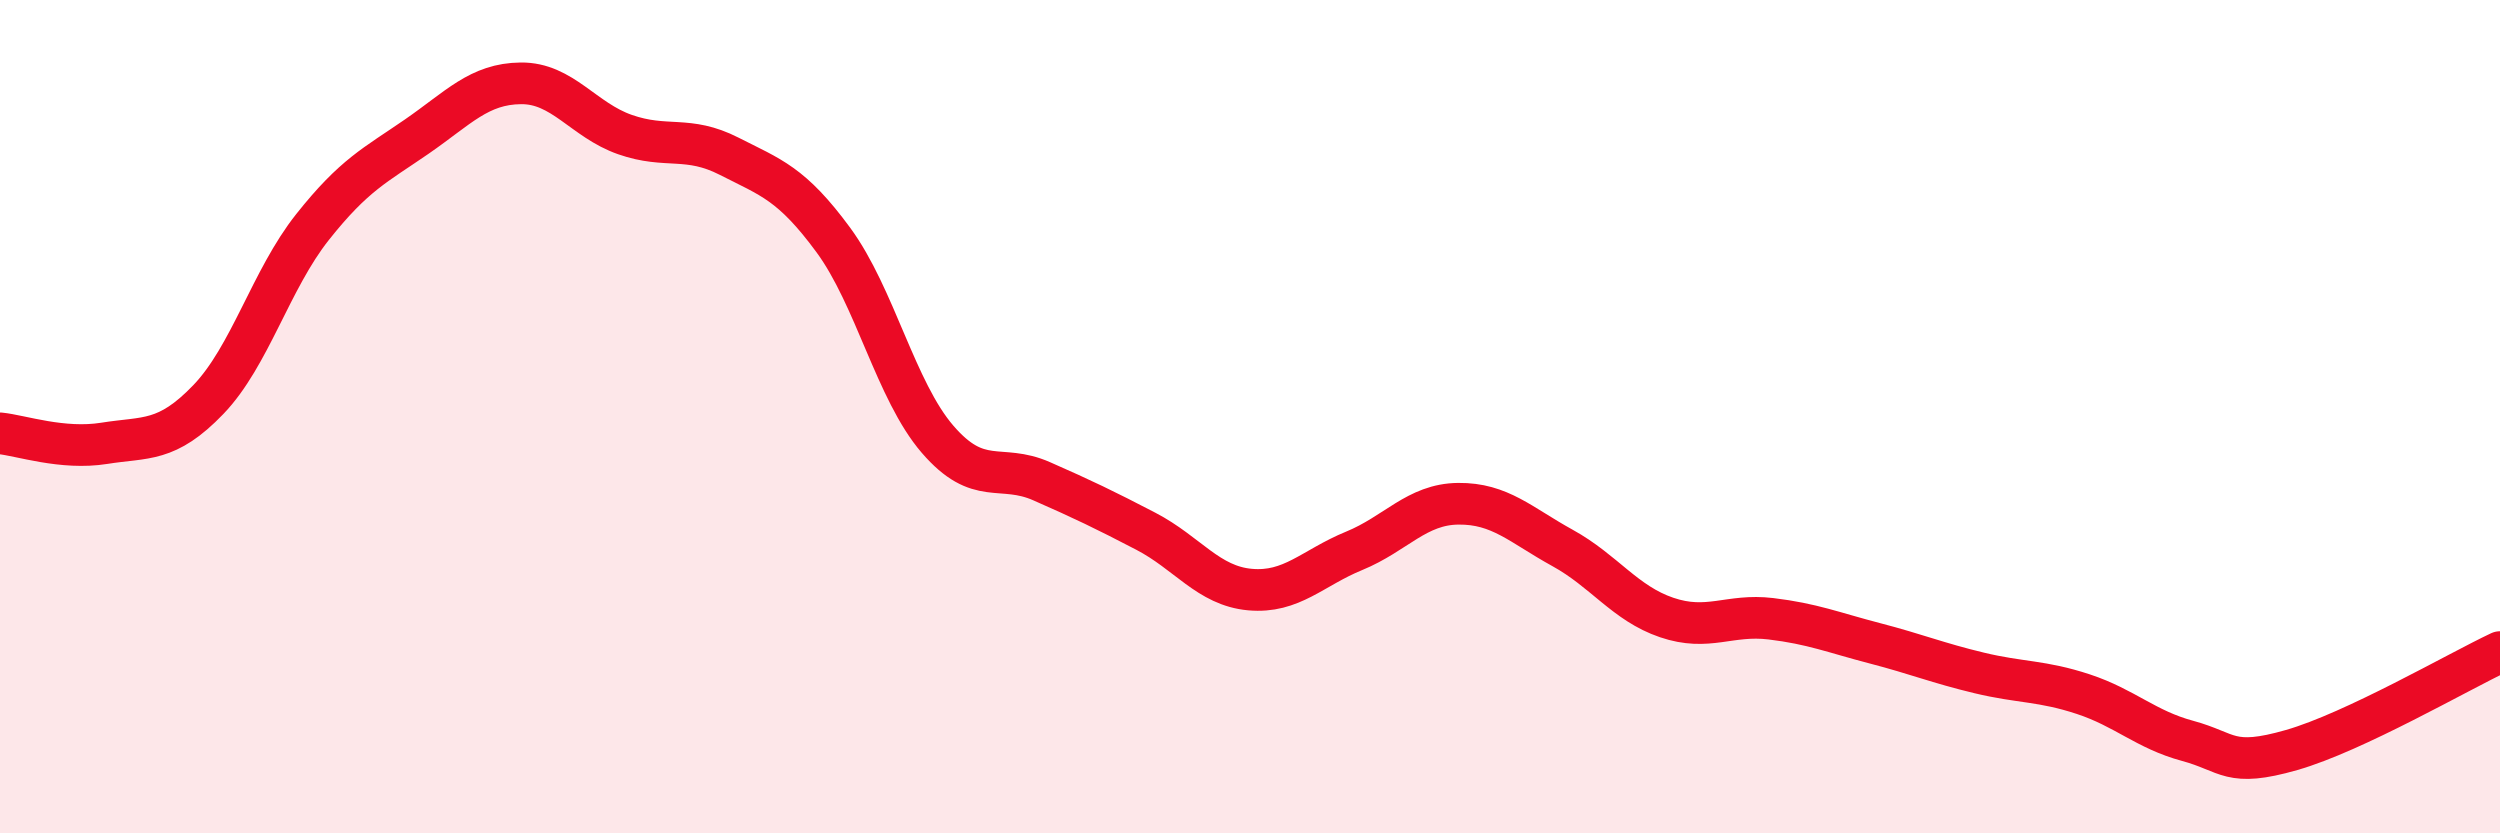 
    <svg width="60" height="20" viewBox="0 0 60 20" xmlns="http://www.w3.org/2000/svg">
      <path
        d="M 0,10.4 C 0.5,10.45 1.5,10.8 2.5,10.64 C 3.5,10.48 4,10.63 5,9.59 C 6,8.55 6.5,6.71 7.5,5.45 C 8.5,4.19 9,3.97 10,3.28 C 11,2.59 11.5,2.01 12.5,2 C 13.5,1.99 14,2.88 15,3.23 C 16,3.58 16.5,3.24 17.5,3.75 C 18.5,4.26 19,4.4 20,5.76 C 21,7.12 21.5,9.38 22.5,10.54 C 23.5,11.7 24,11.11 25,11.55 C 26,11.99 26.5,12.23 27.5,12.75 C 28.5,13.27 29,14.06 30,14.15 C 31,14.24 31.5,13.63 32.5,13.22 C 33.5,12.81 34,12.1 35,12.09 C 36,12.08 36.5,12.6 37.5,13.15 C 38.5,13.7 39,14.48 40,14.82 C 41,15.16 41.5,14.73 42.5,14.85 C 43.5,14.97 44,15.18 45,15.44 C 46,15.7 46.5,15.91 47.5,16.15 C 48.5,16.39 49,16.33 50,16.66 C 51,16.99 51.5,17.51 52.5,17.78 C 53.5,18.05 53.5,18.43 55,18 C 56.5,17.57 59,16.12 60,15.65L60 20L0 20Z"
        fill="#EB0A25"
        opacity="0.1"
        stroke-linecap="round"
        stroke-linejoin="round"
      />
      <path
        d="M 0,10.4 C 0.5,10.45 1.5,10.8 2.5,10.64 C 3.5,10.48 4,10.63 5,9.59 C 6,8.55 6.5,6.71 7.5,5.45 C 8.5,4.19 9,3.97 10,3.28 C 11,2.59 11.5,2.01 12.5,2 C 13.5,1.99 14,2.88 15,3.23 C 16,3.58 16.5,3.24 17.5,3.75 C 18.5,4.26 19,4.4 20,5.76 C 21,7.12 21.5,9.38 22.5,10.54 C 23.5,11.7 24,11.11 25,11.55 C 26,11.99 26.5,12.23 27.5,12.75 C 28.5,13.27 29,14.06 30,14.15 C 31,14.24 31.5,13.63 32.5,13.22 C 33.5,12.81 34,12.1 35,12.09 C 36,12.08 36.5,12.6 37.5,13.15 C 38.5,13.7 39,14.48 40,14.82 C 41,15.16 41.5,14.73 42.5,14.85 C 43.5,14.97 44,15.18 45,15.44 C 46,15.7 46.5,15.91 47.5,16.15 C 48.5,16.39 49,16.33 50,16.66 C 51,16.99 51.5,17.51 52.5,17.78 C 53.5,18.05 53.5,18.43 55,18 C 56.5,17.57 59,16.12 60,15.65"
        stroke="#EB0A25"
        stroke-width="1"
        fill="none"
        stroke-linecap="round"
        stroke-linejoin="round"
      />
    </svg>
  
